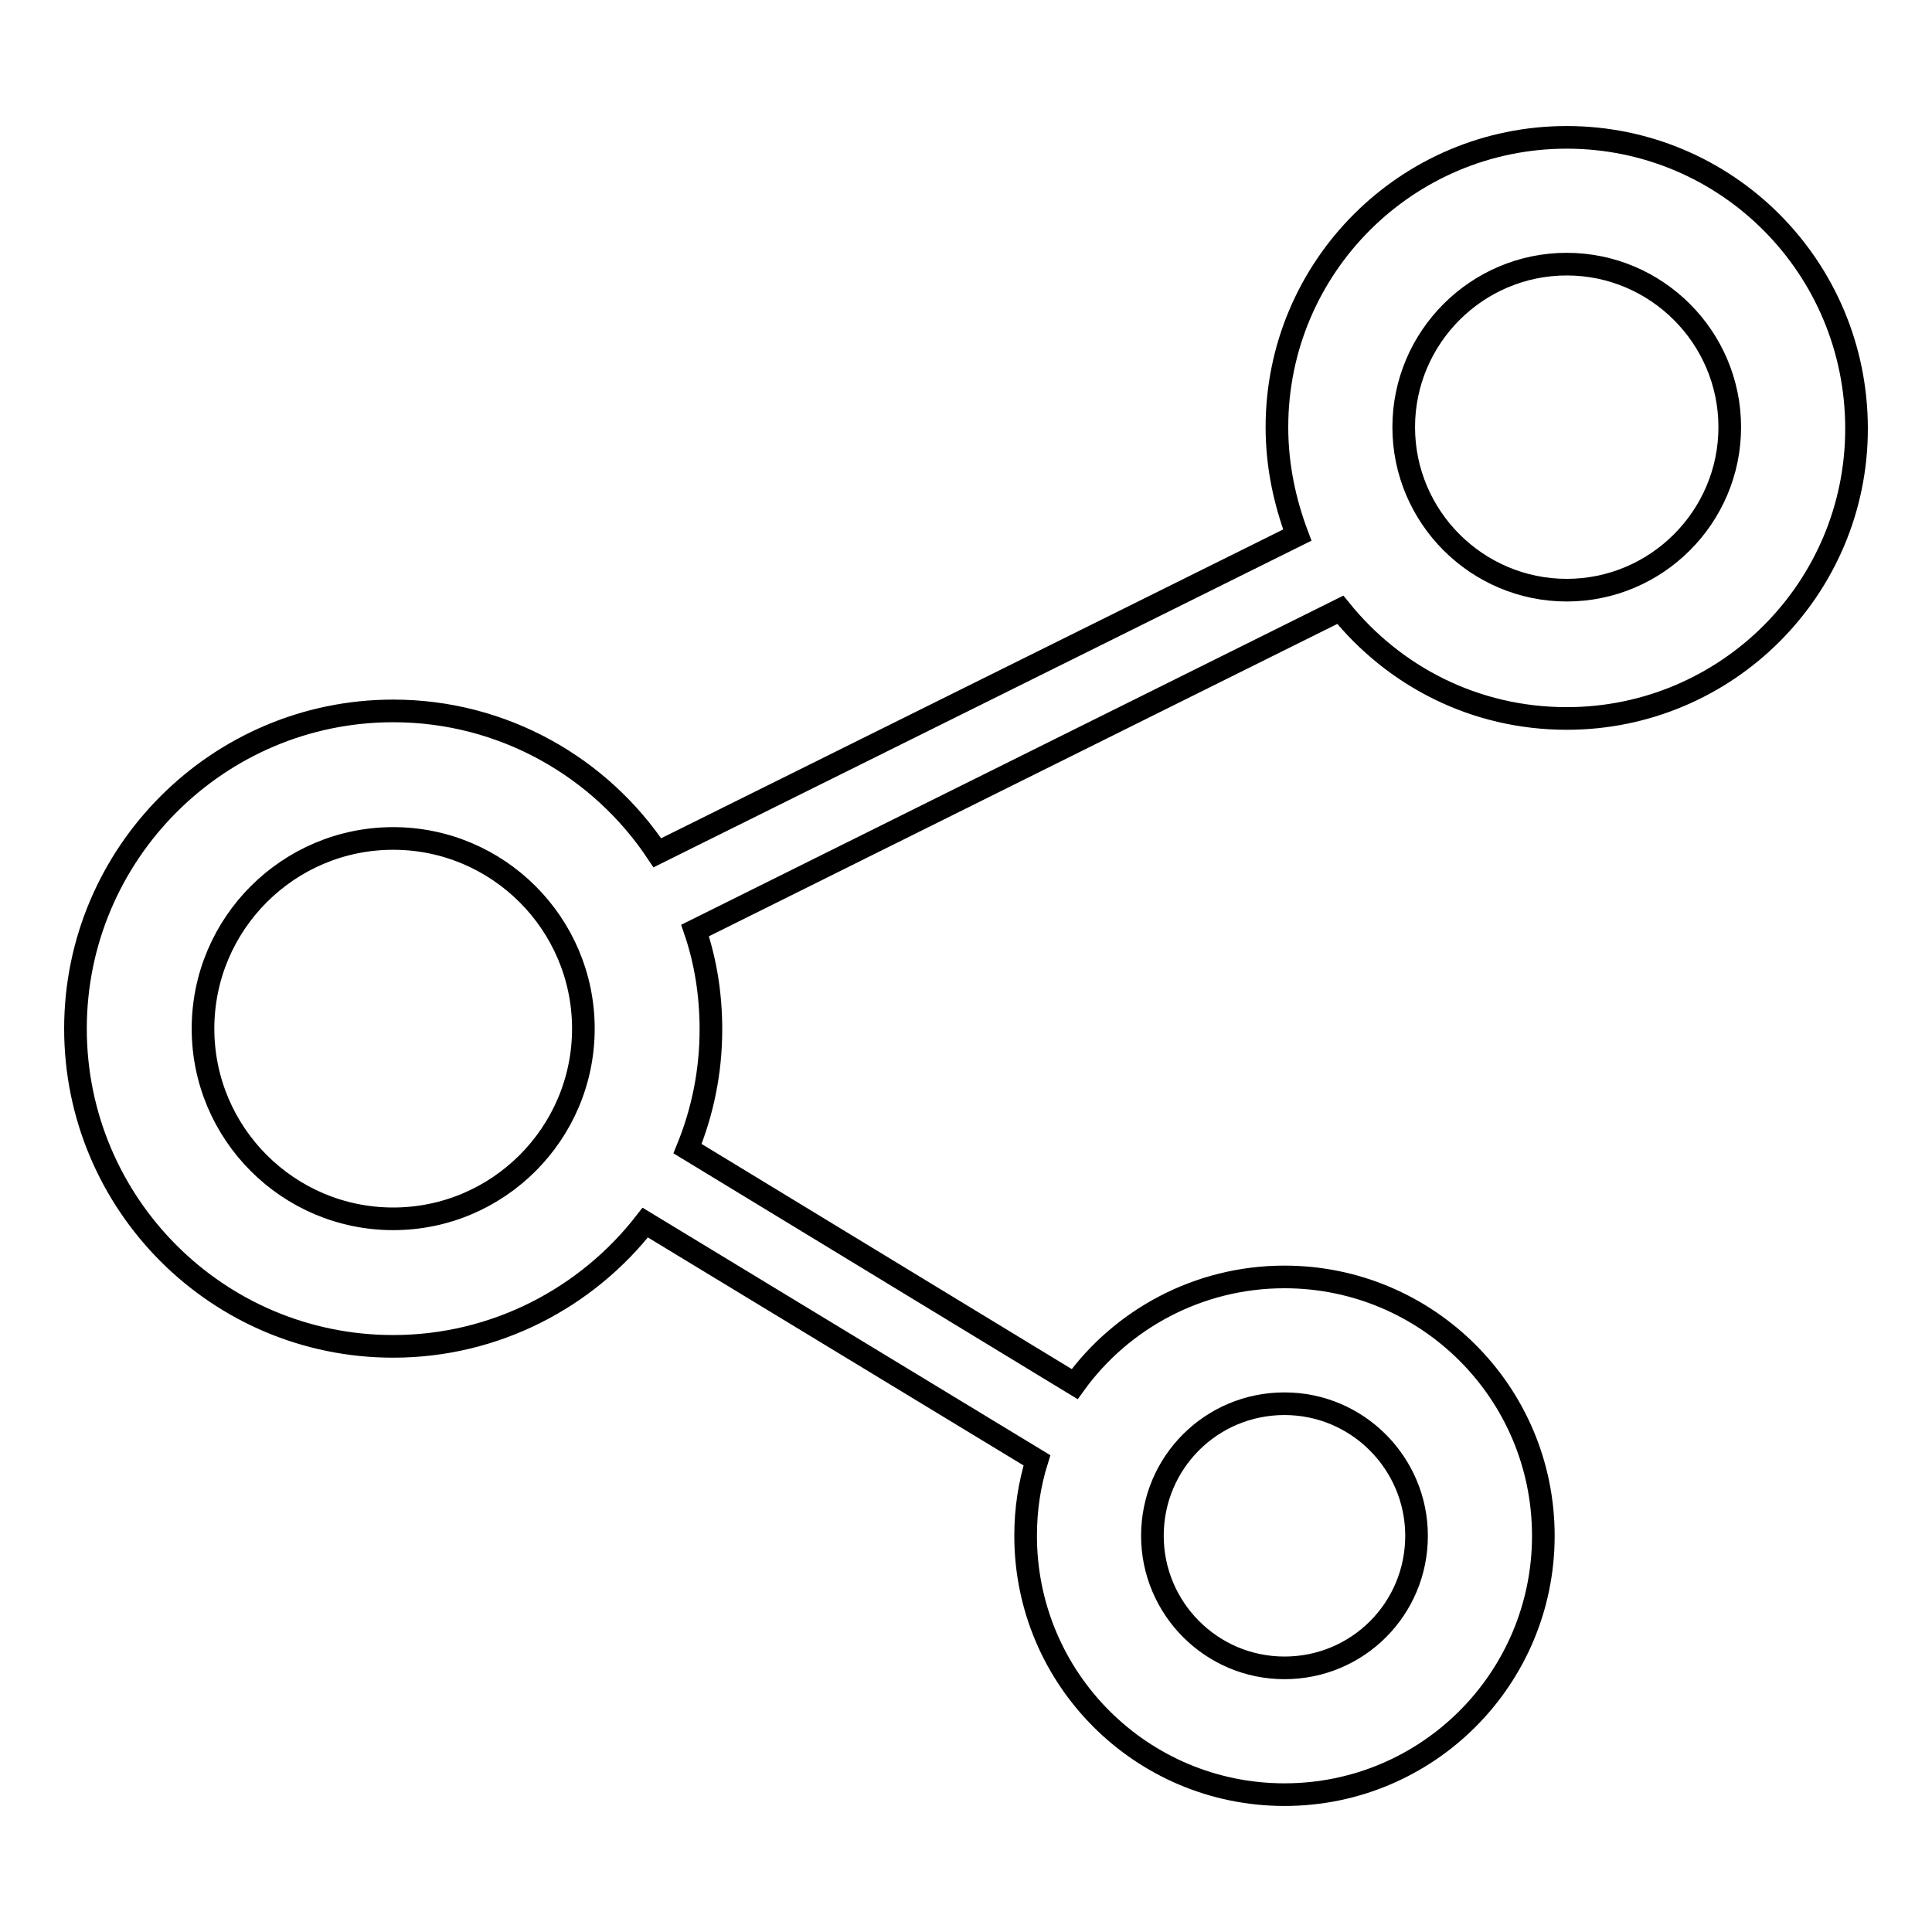 <?xml version="1.0" encoding="utf-8"?>
<!-- Svg Vector Icons : http://www.onlinewebfonts.com/icon -->
<!DOCTYPE svg PUBLIC "-//W3C//DTD SVG 1.1//EN" "http://www.w3.org/Graphics/SVG/1.1/DTD/svg11.dtd">
<svg version="1.1" xmlns="http://www.w3.org/2000/svg" xmlns:xlink="http://www.w3.org/1999/xlink" x="0px" y="0px" viewBox="0 0 256 256" enable-background="new 0 0 256 256" xml:space="preserve">
<g><g><path stroke-width="3" fill-opacity="0" stroke="#000000"  d="M207.6,18.2c-21.2,0-38.4,17.2-38.4,38.4c0,5,1,9.8,2.7,14.3L87.1,113c-7.5-11.3-20.4-18.8-35-18.8c-23.2,0-42.1,18.9-42.1,42.1s18.8,42.1,42.1,42.1c13.6,0,25.7-6.5,33.4-16.4l51.9,31.5c-1,3.2-1.5,6.5-1.5,10c0,19,15.4,34.3,34.3,34.3c19,0,34.3-15.4,34.3-34.3c0-19-15.4-34.3-34.3-34.3c-11.4,0-21.6,5.6-27.8,14.2l-51.3-31.2c2-4.9,3.1-10.2,3.1-15.8c0-4.6-0.7-9-2.1-13.1l85.5-42.5c7.1,8.8,17.8,14.4,30,14.4c21.2,0,38.4-17.2,38.4-38.4C246,35.4,228.8,18.2,207.6,18.2z M170.2,186c9.7,0,17.5,7.9,17.5,17.5c0,9.7-7.8,17.5-17.5,17.5c-9.7,0-17.5-7.9-17.5-17.5C152.7,193.8,160.5,186,170.2,186z M52.1,161.5c-13.9,0-25.2-11.3-25.2-25.2c0-13.9,11.3-25.2,25.2-25.2c13.9,0,25.2,11.3,25.2,25.2C77.3,150.2,66,161.5,52.1,161.5z M207.6,78.2c-11.9,0-21.6-9.7-21.6-21.6S195.7,35,207.6,35s21.6,9.7,21.6,21.6S219.5,78.2,207.6,78.2z"/></g></g>
</svg>